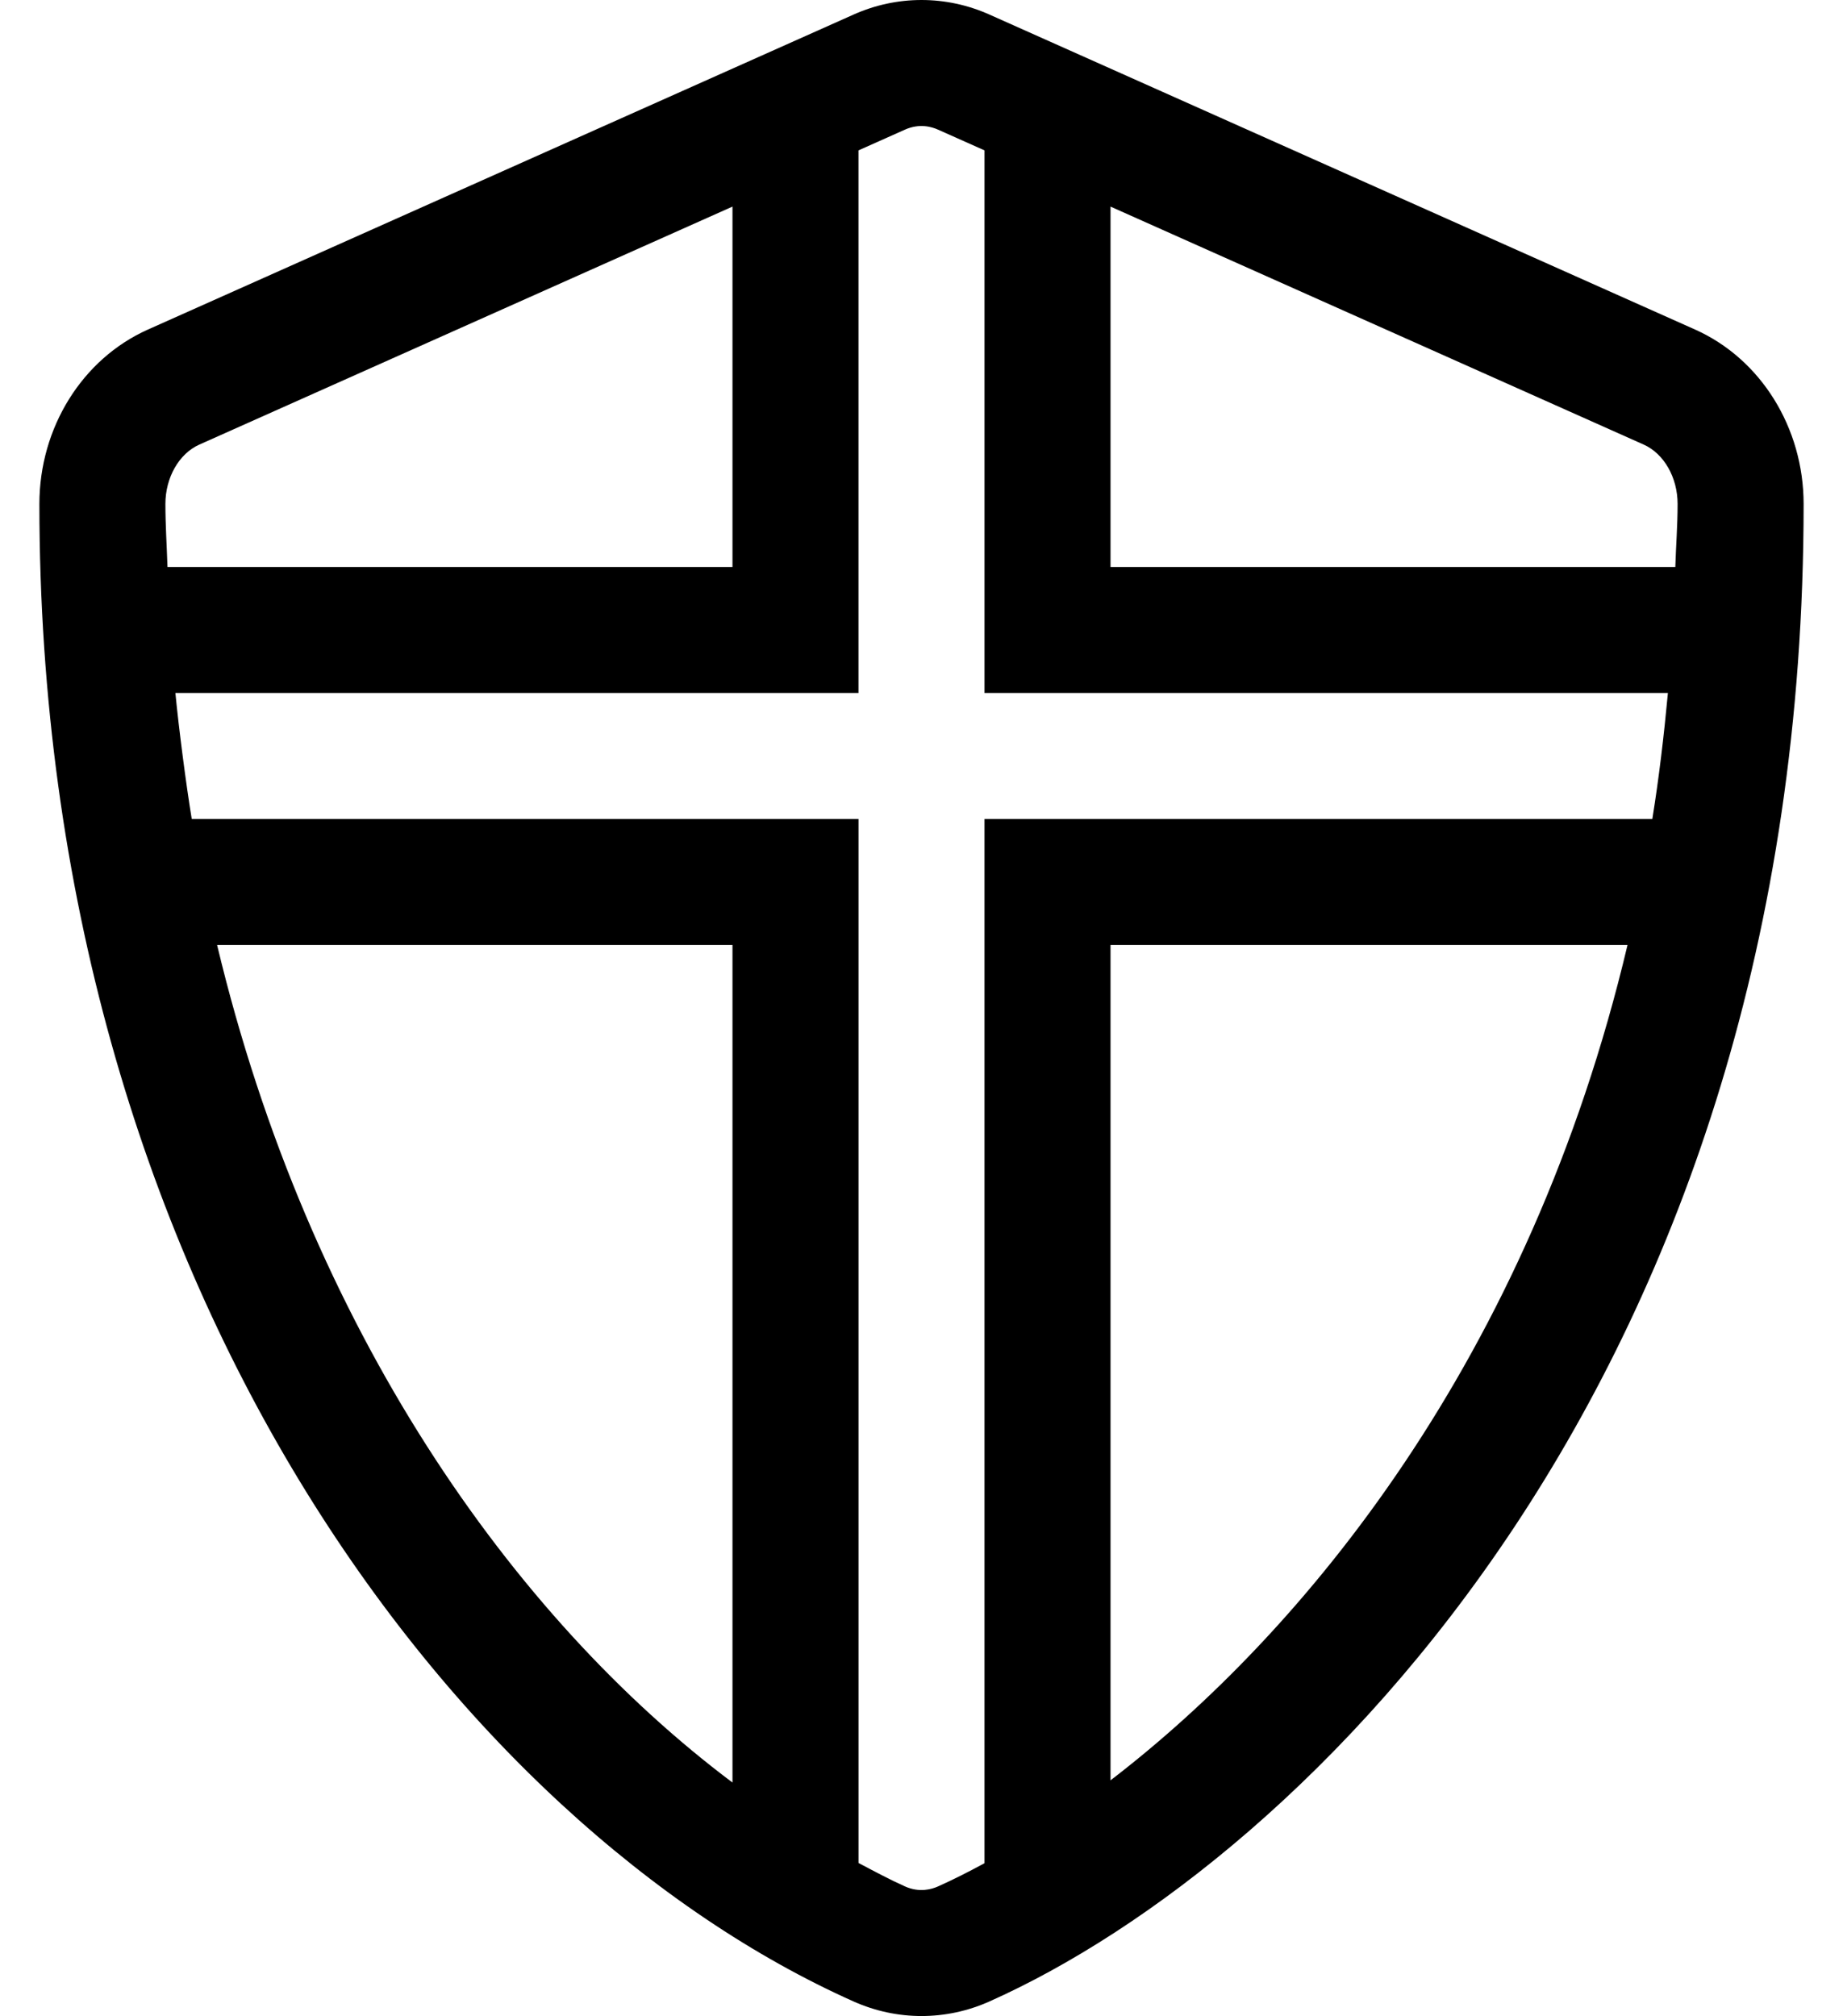 <?xml version="1.0" standalone="no"?>
<!DOCTYPE svg PUBLIC "-//W3C//DTD SVG 1.1//EN" "http://www.w3.org/Graphics/SVG/1.1/DTD/svg11.dtd" >
<svg xmlns="http://www.w3.org/2000/svg" xmlns:xlink="http://www.w3.org/1999/xlink" version="1.1" viewBox="-10 0 468 512">
   <path fill="currentColor"
d="M420.43 83.69c16.69 7.449 27.57 24.93 27.57 44.31c0 221.28 -126.87 344.64 -206.77 380.31c-5.511 2.46 -11.37 3.69 -17.23 3.69s-11.72 -1.23 -17.23 -3.69c-99.909 -44.6 -206.77 -181.819 -206.77 -380.31
c0 -19.38 10.88 -36.86 27.57 -44.31l179.199 -80c5.511 -2.46 11.37 -3.69 17.23 -3.69s11.72 1.23 17.23 3.69zM32 128c0 5.44 0.36 10.66 0.53 16h143.47v-91.53l-135.38 60.44
c-5.16 2.3 -8.62 8.37 -8.62 15.09zM176 452.7v-212.7h-130.87c23.33 97.57 75.101 170.83 130.87 212.7zM272 452.14c49.12 -37.68 106.36 -106.96 131.28 -212.14h-131.28v212.14zM409.58 208c1.67 -10.33 2.939 -21.05 3.96 -32
h-173.54v-137.81l-11.82 -5.271c-1.58 -0.71 -4.689 -1.64 -8.37 0l-11.81 5.271v137.81h-173.46c0.847 8.871 2.706 23.207 4.15 32h169.319v265.13c3.94 2.08 7.891 4.21 11.81 5.96
c3.68 1.641 6.8 0.7 8.37 0c3.739 -1.67 7.72 -3.68 11.81 -5.899v-265.19h169.58zM415.42 144c0.16 -5.36 0.58 -10.5 0.58 -16c0 -6.73 -3.46 -12.79 -8.61 -15.09l-135.39 -60.44v91.53h143.42z" />
</svg>
